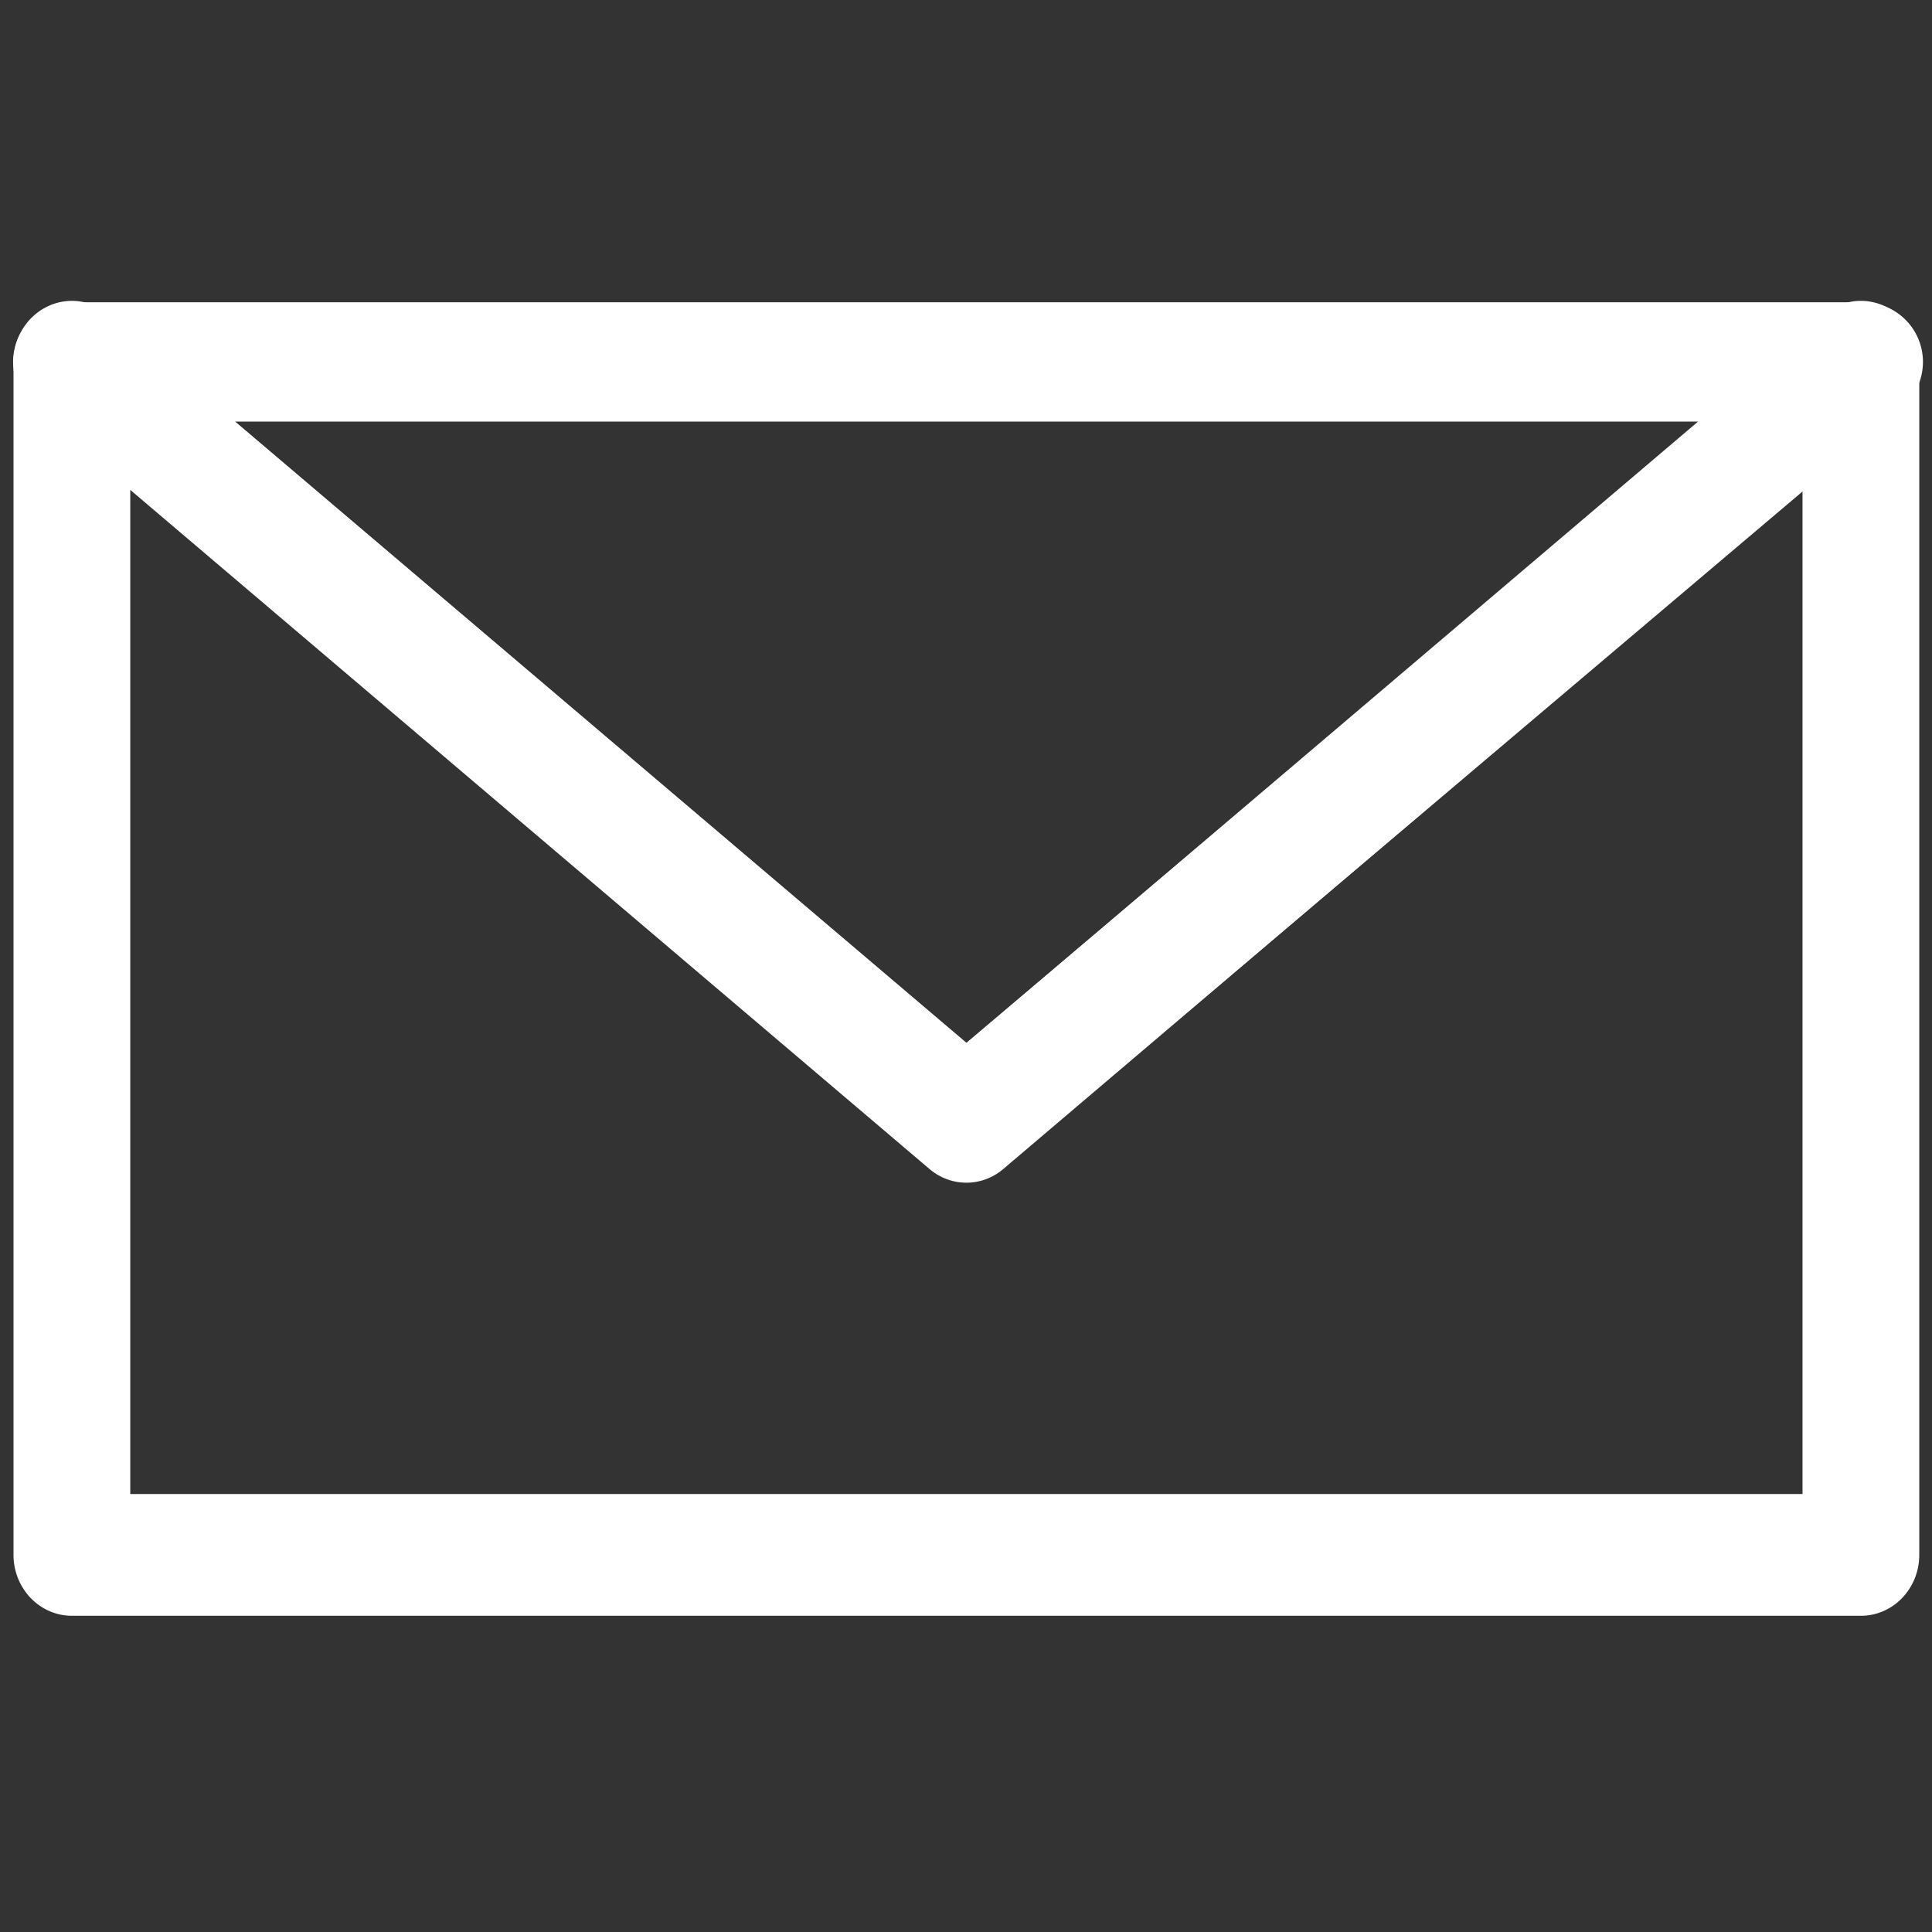 <?xml version="1.0" encoding="UTF-8" standalone="no"?> <svg xmlns="http://www.w3.org/2000/svg" xmlns:xlink="http://www.w3.org/1999/xlink" xmlns:serif="http://www.serif.com/" width="101px" height="101px" version="1.1" xml:space="preserve" style="fill-rule:evenodd;clip-rule:evenodd;stroke-linejoin:round;stroke-miterlimit:1.414;"><rect width="100%" height="100%" fill="#333333" stroke="none"/> <g transform="matrix(1,0,0,1,-393,-146)"> <g transform="matrix(1,0,0,1,-544.241,-1133.98)"> <g transform="matrix(0.172,0,0,0.172,940.999,1298.9)"> <g transform="matrix(1,0,0,1,16.259,208.241)"> <path d="M-16,-208.241L255.613,22.474L528.224,-208.241L-16,-208.241Z" style="fill:none;fill-rule:nonzero;stroke:white;stroke-width:36.26px;"></path> </g> <g transform="matrix(1,0,0,1.043,271.873,131.578)"> <path d="M0,95.287L-271.873,-126.201L-271.873,221.491L271.877,221.491L271.877,-126.204L0,95.287Z" style="fill:none;fill-rule:nonzero;stroke:white;stroke-width:35.49px;"></path> </g> </g> </g> </g> </svg> 